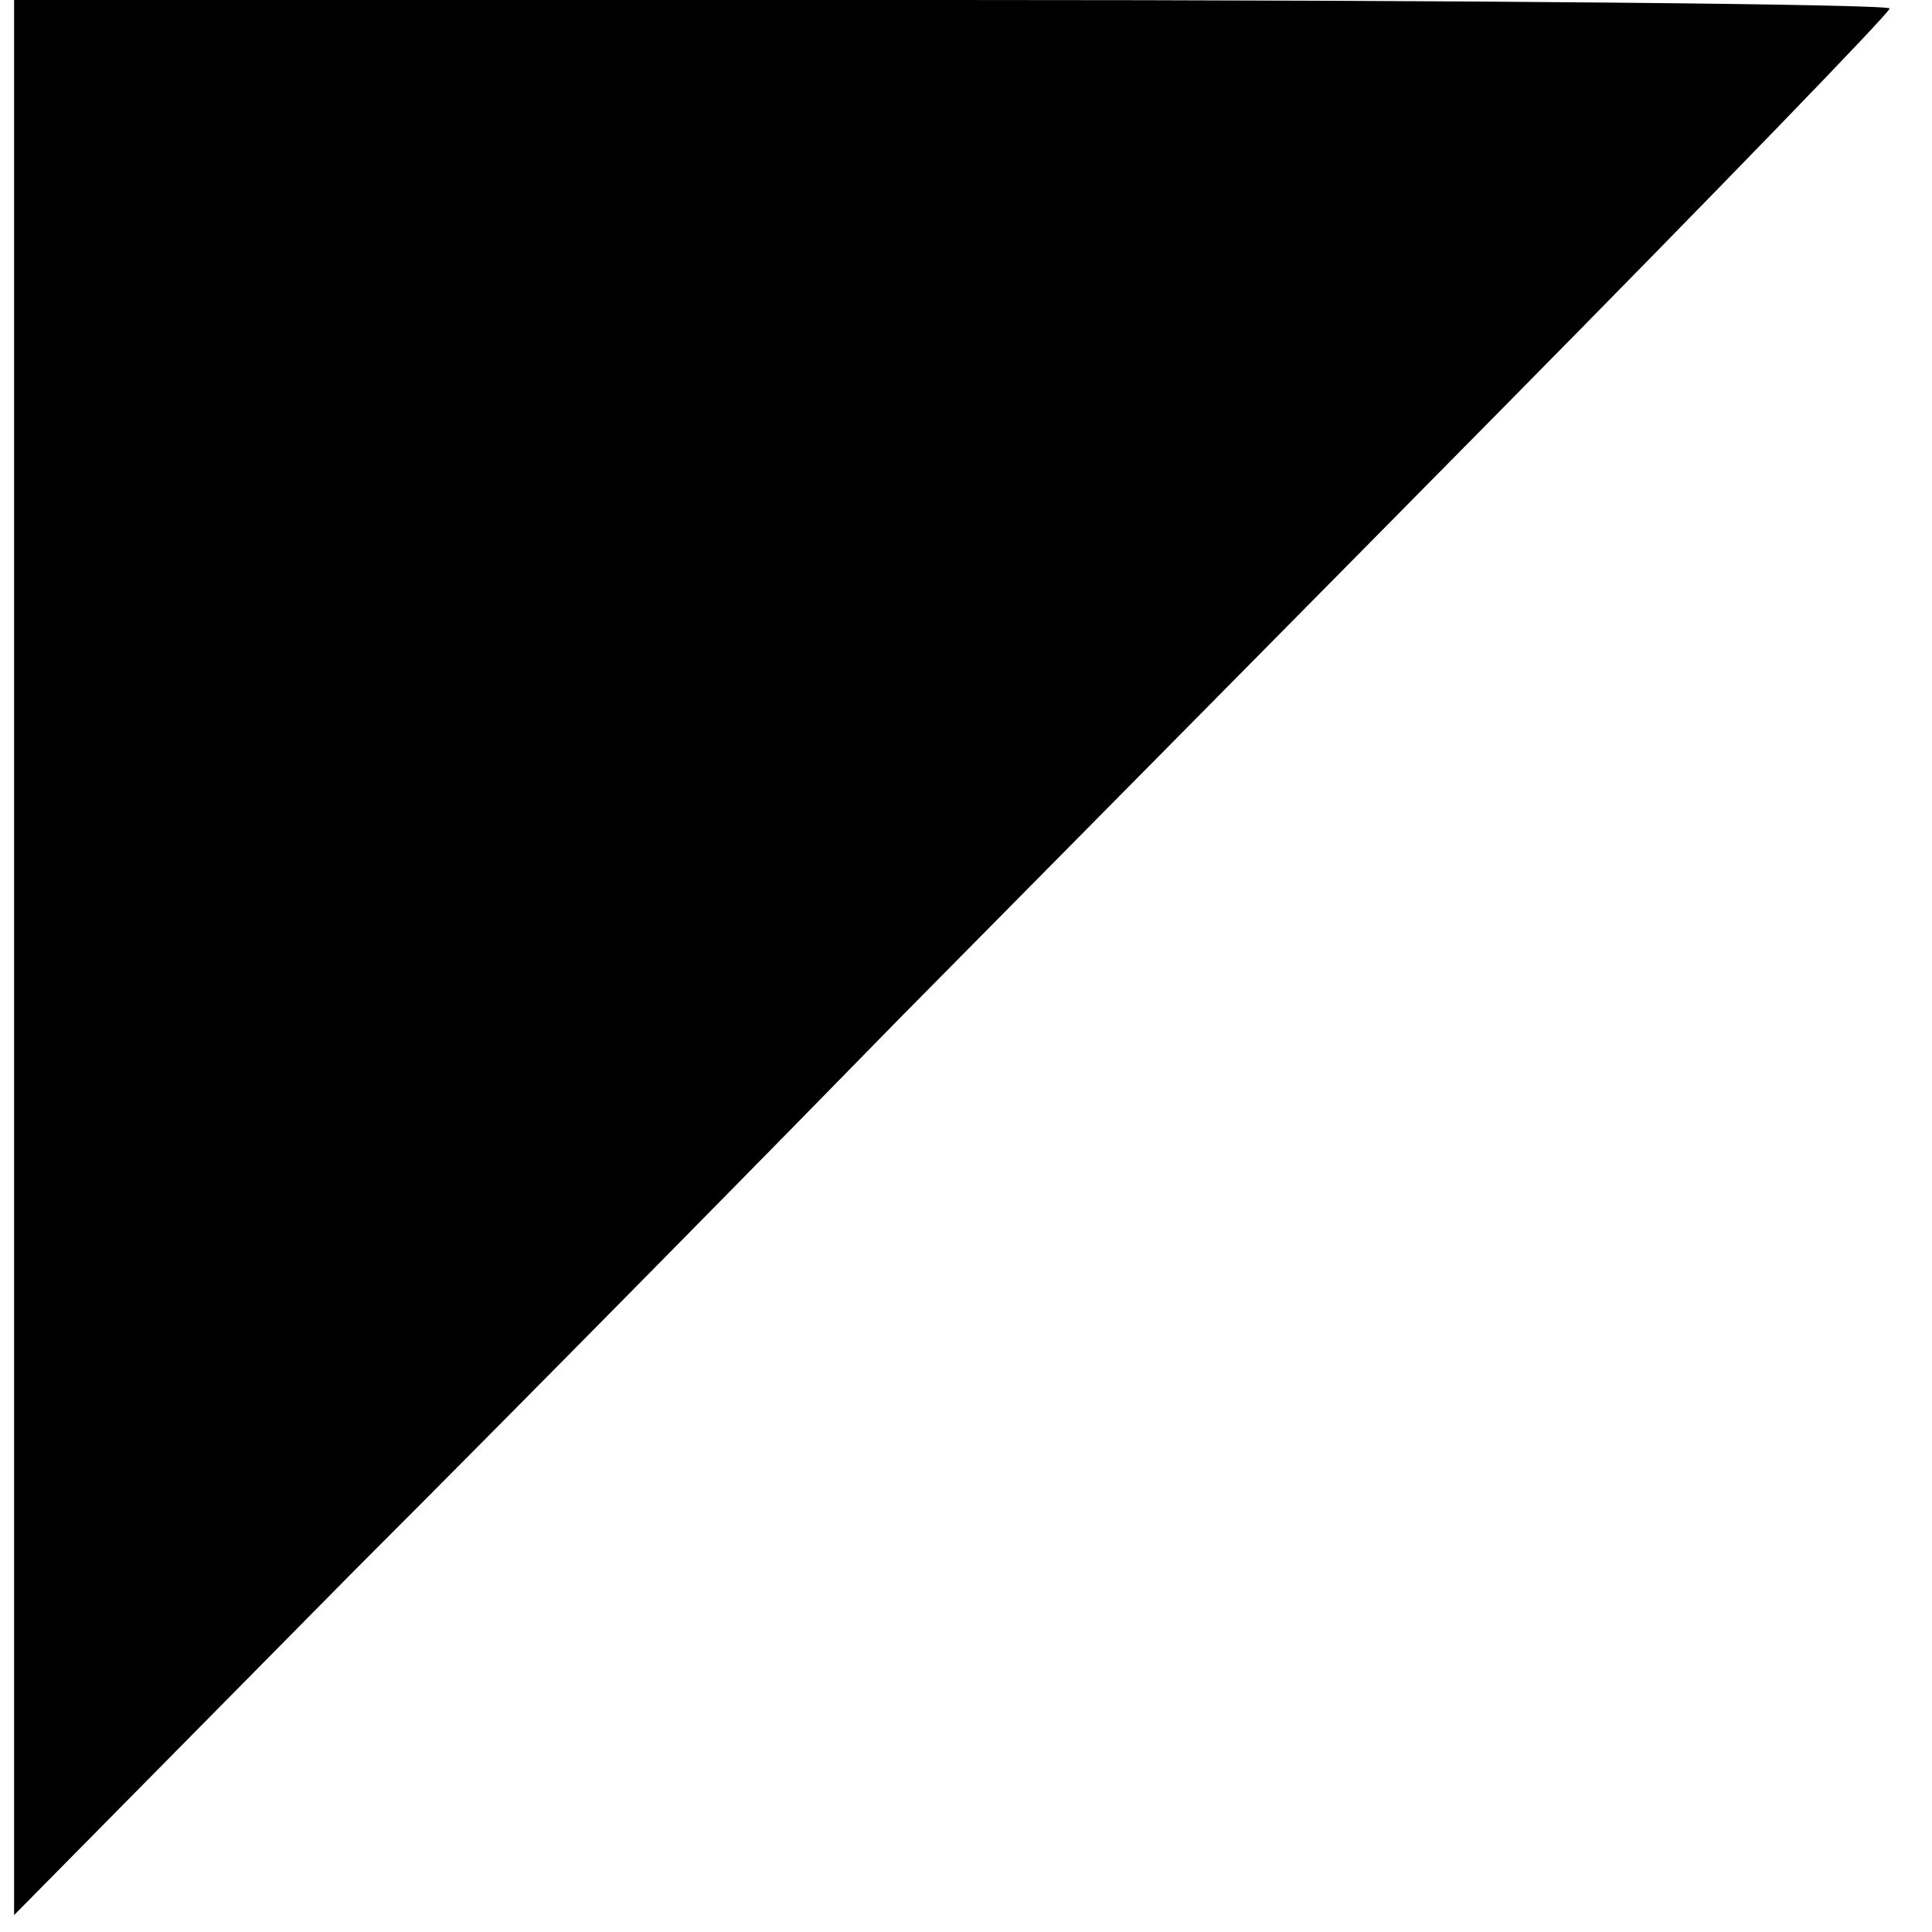 <svg xmlns="http://www.w3.org/2000/svg" width="182.667" height="182.667" version="1.0" viewBox="0 0 137 137"><path d="M1 67.9v67.9l23.9-24.2C38.1 98.4 55.7 80.5 64 72c8.4-8.5 27.6-27.9 42.6-43.1C121.7 13.6 134 .9 134 .6c0-.3-29.9-.6-66.5-.6H1v67.9z"/></svg>